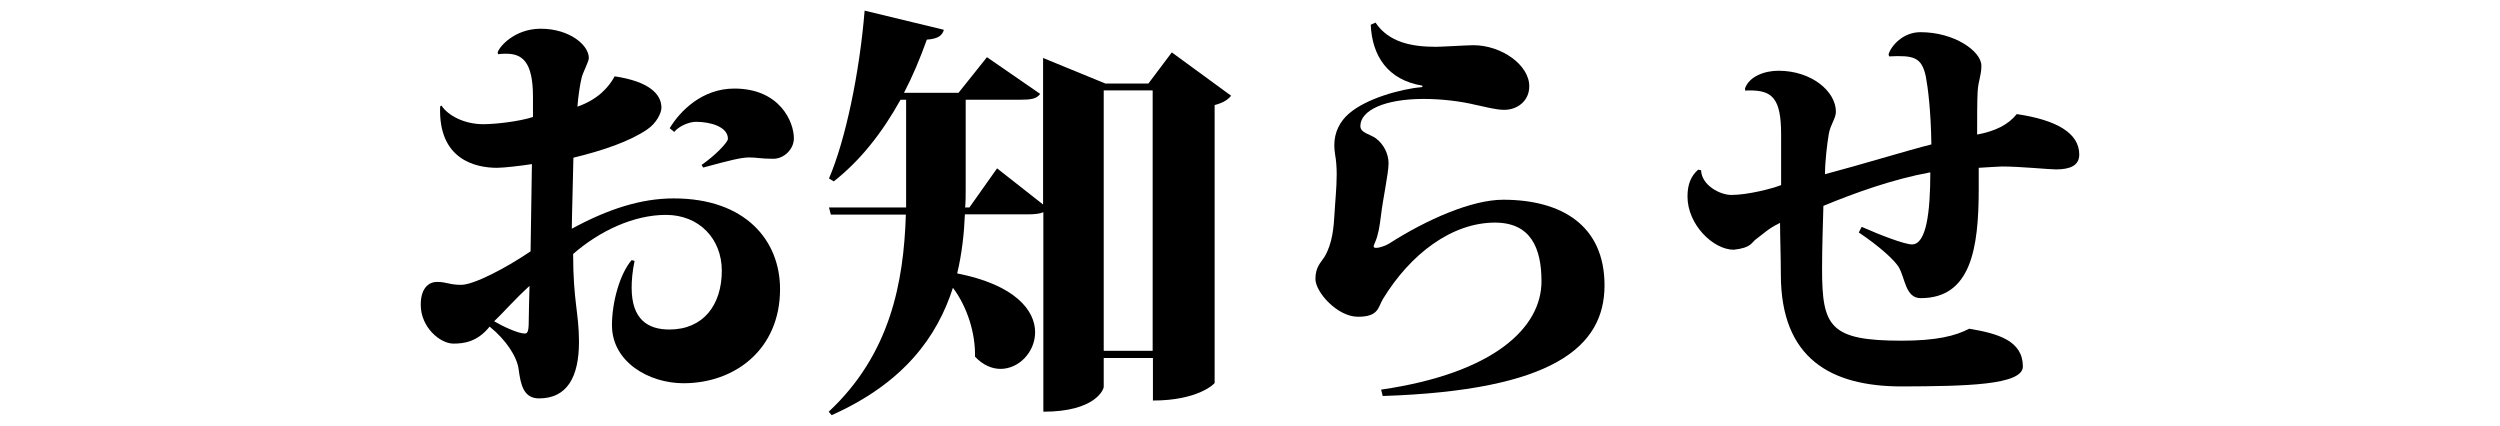 <?xml version="1.0" encoding="utf-8"?>
<!-- Generator: Adobe Illustrator 25.2.1, SVG Export Plug-In . SVG Version: 6.00 Build 0)  -->
<svg version="1.1" id="レイヤー_1" xmlns="http://www.w3.org/2000/svg" xmlns:xlink="http://www.w3.org/1999/xlink" x="0px"
	 y="0px" viewBox="0 0 94 16" style="enable-background:new 0 0 94 16;" xml:space="preserve">
<g>
	<path d="M23.11,2.87c1.28,0.19,1.76,0.66,1.76,1.18c0,0.19-0.18,0.58-0.54,0.82c-0.66,0.45-1.66,0.79-2.77,1.06
		c0,0.27-0.06,2.26-0.06,2.67c1.38-0.75,2.62-1.14,3.83-1.14c2.72,0,4,1.6,4,3.41c0,2.27-1.7,3.54-3.63,3.54
		c-1.3,0-2.69-0.8-2.69-2.18c0-0.88,0.3-1.94,0.74-2.45l0.11,0.03c-0.08,0.38-0.11,0.72-0.11,1.01c0,1.2,0.62,1.57,1.42,1.57
		c1.28,0,1.97-0.93,1.97-2.21c0-1.2-0.85-2.1-2.1-2.1c-1.2,0-2.48,0.59-3.49,1.47c0,1.78,0.22,2.22,0.22,3.3
		c0,1.33-0.45,2.13-1.5,2.13c-0.58,0-0.69-0.5-0.77-1.1c-0.06-0.46-0.46-1.09-1.09-1.6c-0.46,0.58-0.98,0.64-1.36,0.64
		c-0.5,0-1.23-0.61-1.23-1.46c0-0.67,0.34-0.86,0.61-0.86c0.37,0,0.46,0.11,0.91,0.11c0.48,0,1.7-0.64,2.61-1.26l0.05-3.28
		c-0.37,0.06-1.06,0.14-1.31,0.14c-0.8,0-2.22-0.3-2.14-2.31l0.05-0.03c0.24,0.37,0.85,0.7,1.57,0.7c0.46,0,1.34-0.1,1.87-0.27V3.64
		c0-1.34-0.42-1.62-1.01-1.62c-0.1,0-0.19,0-0.29,0.02l-0.03-0.05c0.02-0.19,0.61-0.91,1.62-0.91c1.09,0,1.81,0.62,1.81,1.1
		c0,0.14-0.22,0.53-0.27,0.74c-0.06,0.24-0.13,0.7-0.16,1.09c0.78-0.27,1.18-0.74,1.39-1.12L23.11,2.87z M19.88,12.11
		c0-0.34,0.02-0.85,0.03-1.36c-0.59,0.54-0.99,1.01-1.33,1.33c0.3,0.18,0.9,0.46,1.14,0.46C19.8,12.54,19.88,12.54,19.88,12.11z
		 M25.18,4.82c0.4-0.66,1.23-1.49,2.43-1.49c1.71,0,2.24,1.25,2.24,1.87c0,0.42-0.38,0.77-0.77,0.77c-0.48,0-0.61-0.05-0.91-0.05
		s-0.74,0.11-1.73,0.38L26.38,6.2c0.51-0.35,0.99-0.85,0.99-0.98c0-0.46-0.67-0.64-1.2-0.64c-0.26,0-0.64,0.16-0.82,0.38L25.18,4.82
		z"/>
	<path d="M44.06,1.97l2.23,1.63c-0.11,0.14-0.3,0.27-0.62,0.35V14.4c0,0.02-0.61,0.66-2.32,0.66v-1.6H41.5v1.09
		c0,0.08-0.3,0.93-2.27,0.93V7.98c-0.14,0.06-0.34,0.08-0.61,0.08h-2.34c-0.03,0.72-0.11,1.47-0.29,2.22
		c2.18,0.43,2.93,1.39,2.93,2.21c0,0.75-0.61,1.38-1.3,1.38c-0.32,0-0.66-0.14-0.96-0.46c0.02-0.88-0.29-1.87-0.83-2.59
		c-0.58,1.81-1.82,3.57-4.56,4.79l-0.11-0.13c2.31-2.16,2.82-4.85,2.9-7.41h-2.82L31.17,7.8h2.9V3.75h-0.21
		c-0.7,1.26-1.52,2.29-2.51,3.07l-0.18-0.11c0.62-1.44,1.15-3.97,1.34-6.31l2.98,0.72c-0.06,0.21-0.21,0.34-0.64,0.37
		c-0.26,0.72-0.54,1.39-0.86,2h2.05l1.07-1.34l2,1.38c-0.13,0.19-0.35,0.22-0.77,0.22h-2.03V7.1c0,0.22,0,0.46-0.02,0.7h0.16
		l1.04-1.47l1.73,1.36V2.18l2.34,0.96h1.62L44.06,1.97z M41.5,13.19h1.84V3.4H41.5V13.19z"/>
	<path d="M51.93,14.65c4.26-0.62,6.03-2.34,6.03-4.07c0-1.25-0.4-2.21-1.75-2.21c-1.62,0-3.18,1.18-4.21,2.87
		c-0.19,0.32-0.16,0.67-0.94,0.67s-1.6-0.93-1.6-1.42c0-0.46,0.21-0.62,0.34-0.83c0.3-0.5,0.35-1.12,0.38-1.66
		c0.02-0.4,0.08-0.94,0.08-1.44c0-0.27-0.02-0.53-0.06-0.75c-0.02-0.13-0.03-0.24-0.03-0.35c0-0.5,0.22-0.9,0.54-1.18
		c0.66-0.58,1.95-0.93,2.77-1.01V3.22c-1.3-0.21-1.89-1.12-1.94-2.29l0.18-0.08c0.5,0.75,1.38,0.91,2.27,0.91
		c0.21,0,1.18-0.06,1.41-0.06c1.06,0,2.11,0.75,2.1,1.55c0,0.53-0.43,0.88-0.94,0.88c-0.34,0-0.78-0.13-1.09-0.19
		c-0.54-0.13-1.25-0.22-1.94-0.22c-1.47,0-2.38,0.43-2.38,1.02c0,0.26,0.34,0.29,0.58,0.46c0.3,0.22,0.48,0.59,0.48,0.94
		c0,0.38-0.21,1.31-0.29,2c-0.05,0.4-0.1,0.7-0.22,0.98c-0.03,0.06-0.05,0.11-0.05,0.14c0,0.05,0.03,0.06,0.11,0.06
		c0.1,0,0.35-0.08,0.5-0.18c1.38-0.88,3.07-1.63,4.26-1.63c2.19,0,3.81,0.96,3.81,3.22c0,2.32-1.94,3.95-8.34,4.16L51.93,14.65z"/>
	<path d="M65.61,3.33c0.16-0.46,0.74-0.67,1.26-0.67c1.25,0,2.16,0.78,2.16,1.54c0,0.26-0.21,0.48-0.27,0.85
		c-0.06,0.37-0.14,1.01-0.14,1.5c1.33-0.35,3.12-0.9,4-1.12c-0.02-1.3-0.13-2.13-0.21-2.56c-0.16-0.74-0.48-0.79-1.38-0.75
		l-0.02-0.08c0.1-0.32,0.54-0.83,1.2-0.83c1.28,0,2.29,0.72,2.29,1.26c0,0.38-0.11,0.53-0.14,0.96c-0.02,0.3-0.02,1.06-0.02,1.63
		c0.69-0.13,1.17-0.37,1.49-0.77c1.49,0.22,2.35,0.71,2.35,1.52c0,0.42-0.35,0.56-0.88,0.56c-0.26,0-1.34-0.11-2.02-0.11
		c-0.14,0-0.5,0.03-0.88,0.05V7.1c0,2.24-0.29,4.11-2.18,4.11c-0.58,0-0.58-0.75-0.83-1.17c-0.16-0.26-0.71-0.77-1.5-1.3l0.11-0.21
		c0.72,0.32,1.62,0.66,1.89,0.66c0.54,0,0.69-1.2,0.69-2.71c-1.42,0.26-2.83,0.77-4.02,1.26c-0.02,0.78-0.05,1.52-0.05,2.38
		c0,2.16,0.29,2.69,2.99,2.69c1.31,0,2.03-0.18,2.54-0.45c1.1,0.18,2.02,0.46,2.02,1.42c0,0.71-2.21,0.74-4.55,0.75
		c-2.66,0-4.55-1.04-4.55-4.21c0-0.67-0.03-1.41-0.03-1.94c-0.46,0.22-0.67,0.45-0.86,0.58c-0.24,0.16-0.18,0.35-0.88,0.43
		c-0.77,0-1.74-0.94-1.74-2c0-0.46,0.13-0.77,0.4-1.01l0.11,0.02c0.02,0.56,0.7,0.93,1.14,0.93c0.62,0,1.54-0.24,1.87-0.37V5.05
		c0-1.36-0.34-1.65-1.18-1.65c-0.1,0-0.14,0-0.16,0.02L65.61,3.33z"/>
</g>
</svg>
